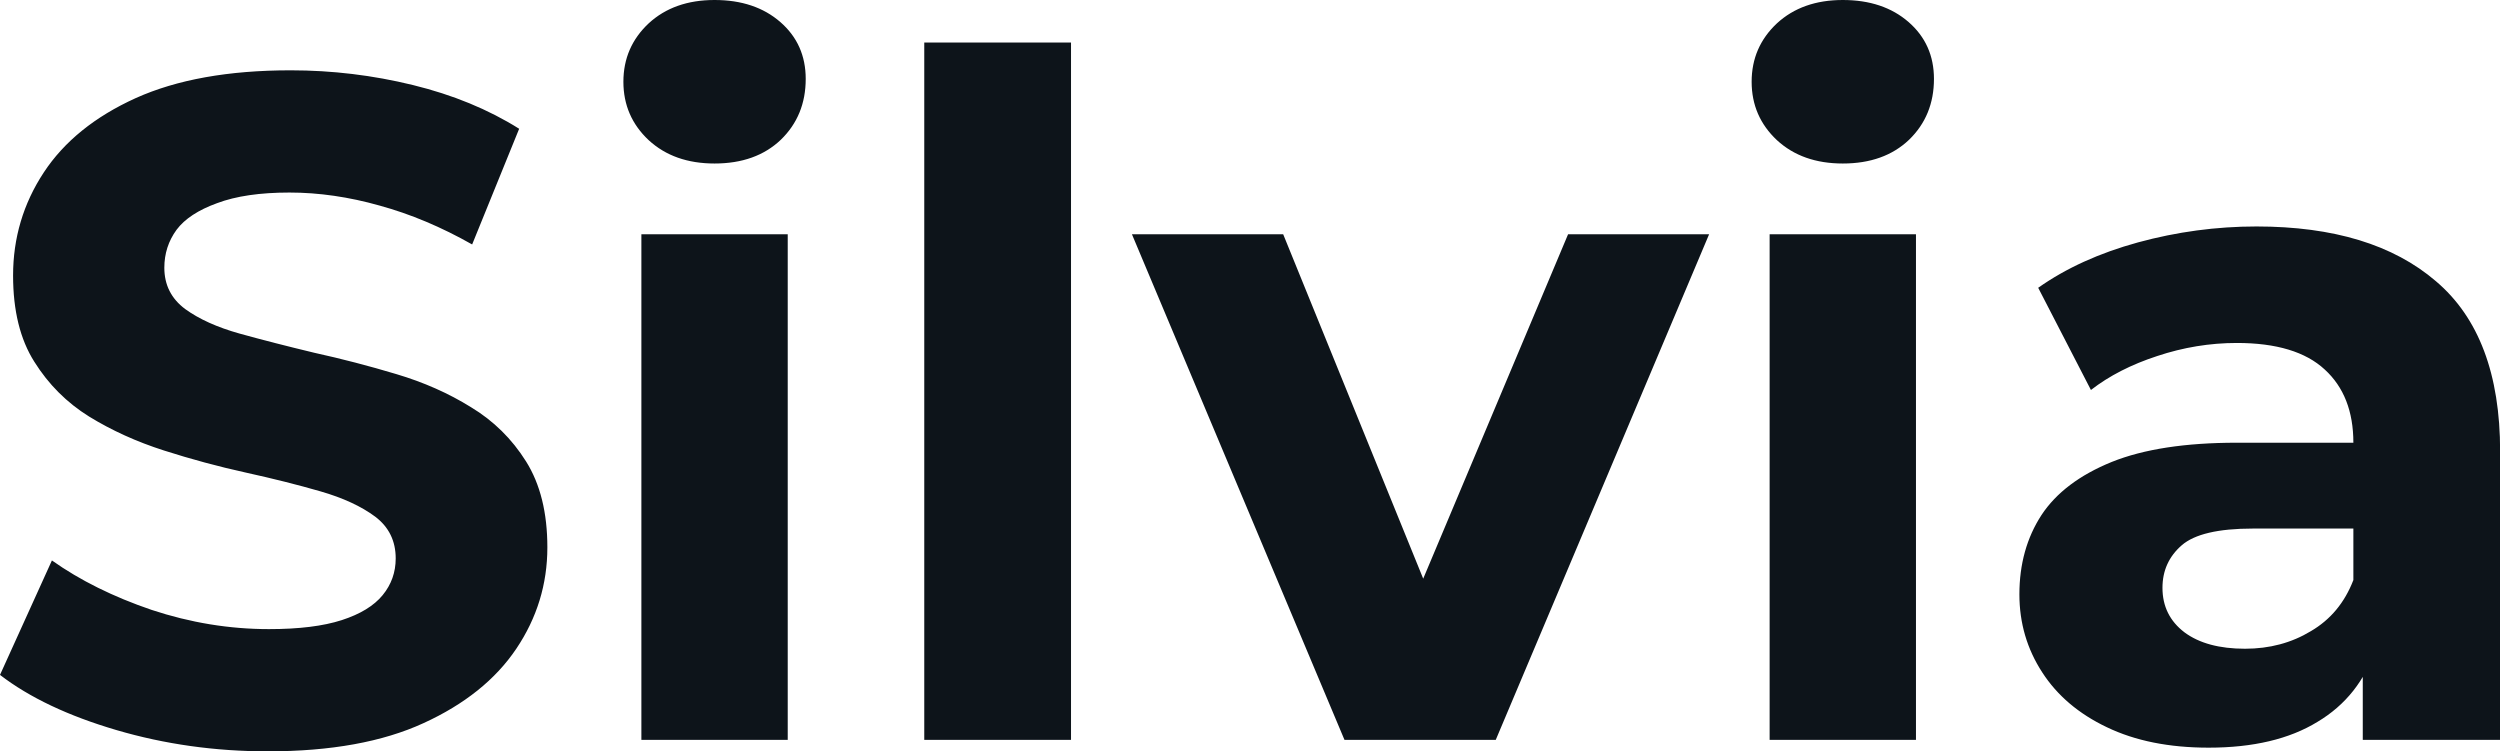 <svg fill="#0d141a" viewBox="0 0 61.157 18.377" height="100%" width="100%" xmlns="http://www.w3.org/2000/svg"><path preserveAspectRatio="none" d="M6.55 18.38L6.55 18.38Q4.62 18.38 2.85 17.86Q1.08 17.34 0 16.51L0 16.51L1.27 13.71Q2.30 14.44 3.71 14.92Q5.13 15.39 6.58 15.39L6.58 15.39Q7.68 15.39 8.36 15.17Q9.04 14.95 9.36 14.56Q9.68 14.17 9.68 13.66L9.68 13.66Q9.68 13.02 9.18 12.64Q8.67 12.26 7.84 12.02Q7.01 11.78 6.01 11.56Q5.01 11.34 4.01 11.02Q3.01 10.70 2.18 10.19Q1.36 9.68 0.84 8.85Q0.32 8.03 0.32 6.74L0.32 6.74Q0.32 5.36 1.07 4.22Q1.82 3.08 3.32 2.40Q4.83 1.72 7.11 1.72L7.11 1.72Q8.63 1.72 10.10 2.08Q11.57 2.44 12.70 3.15L12.70 3.15L11.55 5.98Q10.42 5.34 9.29 5.03Q8.16 4.71 7.08 4.71L7.08 4.71Q6.00 4.71 5.31 4.97Q4.62 5.22 4.32 5.62Q4.02 6.03 4.02 6.55L4.02 6.55Q4.02 7.18 4.53 7.56Q5.04 7.93 5.86 8.16Q6.69 8.39 7.69 8.63Q8.69 8.85 9.69 9.15Q10.70 9.45 11.52 9.96Q12.35 10.46 12.87 11.29Q13.39 12.12 13.39 13.39L13.39 13.39Q13.39 14.74 12.63 15.87Q11.87 17.00 10.36 17.69Q8.86 18.38 6.55 18.38ZM19.27 18.10L15.69 18.10L15.69 5.73L19.27 5.73L19.27 18.10ZM17.48 4.00L17.48 4.00Q16.49 4.00 15.87 3.43Q15.25 2.85 15.25 2.00L15.25 2.00Q15.25 1.15 15.87 0.57Q16.49 0 17.48 0L17.48 0Q18.47 0 19.09 0.54Q19.71 1.08 19.71 1.93L19.71 1.93Q19.71 2.83 19.10 3.42Q18.49 4.00 17.48 4.00ZM26.20 18.10L22.61 18.10L22.61 1.04L26.20 1.04L26.20 18.10ZM36.59 18.10L32.89 18.10L27.69 5.73L31.39 5.73L35.72 16.38L33.88 16.38L38.36 5.73L41.81 5.73L36.59 18.10ZM46.87 18.10L43.29 18.10L43.29 5.73L46.87 5.73L46.87 18.10ZM45.08 4.00L45.08 4.00Q44.09 4.00 43.47 3.43Q42.85 2.85 42.85 2.00L42.85 2.00Q42.85 1.15 43.47 0.57Q44.09 0 45.08 0L45.08 0Q46.07 0 46.69 0.54Q47.31 1.08 47.31 1.93L47.31 1.93Q47.31 2.83 46.70 3.42Q46.09 4.00 45.08 4.00ZM61.16 18.10L57.80 18.10L57.80 15.69L57.57 15.16L57.57 10.83Q57.57 9.68 56.87 9.04Q56.17 8.39 54.72 8.39L54.72 8.39Q53.73 8.39 52.77 8.71Q51.82 9.02 51.15 9.54L51.15 9.54L49.86 7.04Q50.88 6.32 52.30 5.93Q53.73 5.54 55.20 5.54L55.20 5.54Q58.03 5.54 59.59 6.88Q61.16 8.21 61.16 11.04L61.16 11.04L61.16 18.10ZM54.03 18.29L54.03 18.29Q52.58 18.29 51.54 17.79Q50.51 17.30 49.96 16.45Q49.40 15.59 49.40 14.54L49.40 14.54Q49.40 13.43 49.94 12.60Q50.48 11.78 51.66 11.30Q52.83 10.83 54.72 10.83L54.72 10.83L58.01 10.83L58.01 12.93L55.11 12.93Q53.84 12.93 53.37 13.34Q52.90 13.75 52.90 14.38L52.90 14.38Q52.90 15.06 53.44 15.47Q53.98 15.87 54.92 15.87L54.92 15.87Q55.82 15.87 56.53 15.44Q57.25 15.02 57.57 14.19L57.57 14.19L58.12 15.85Q57.73 17.04 56.69 17.66Q55.66 18.29 54.03 18.29Z"></path></svg>